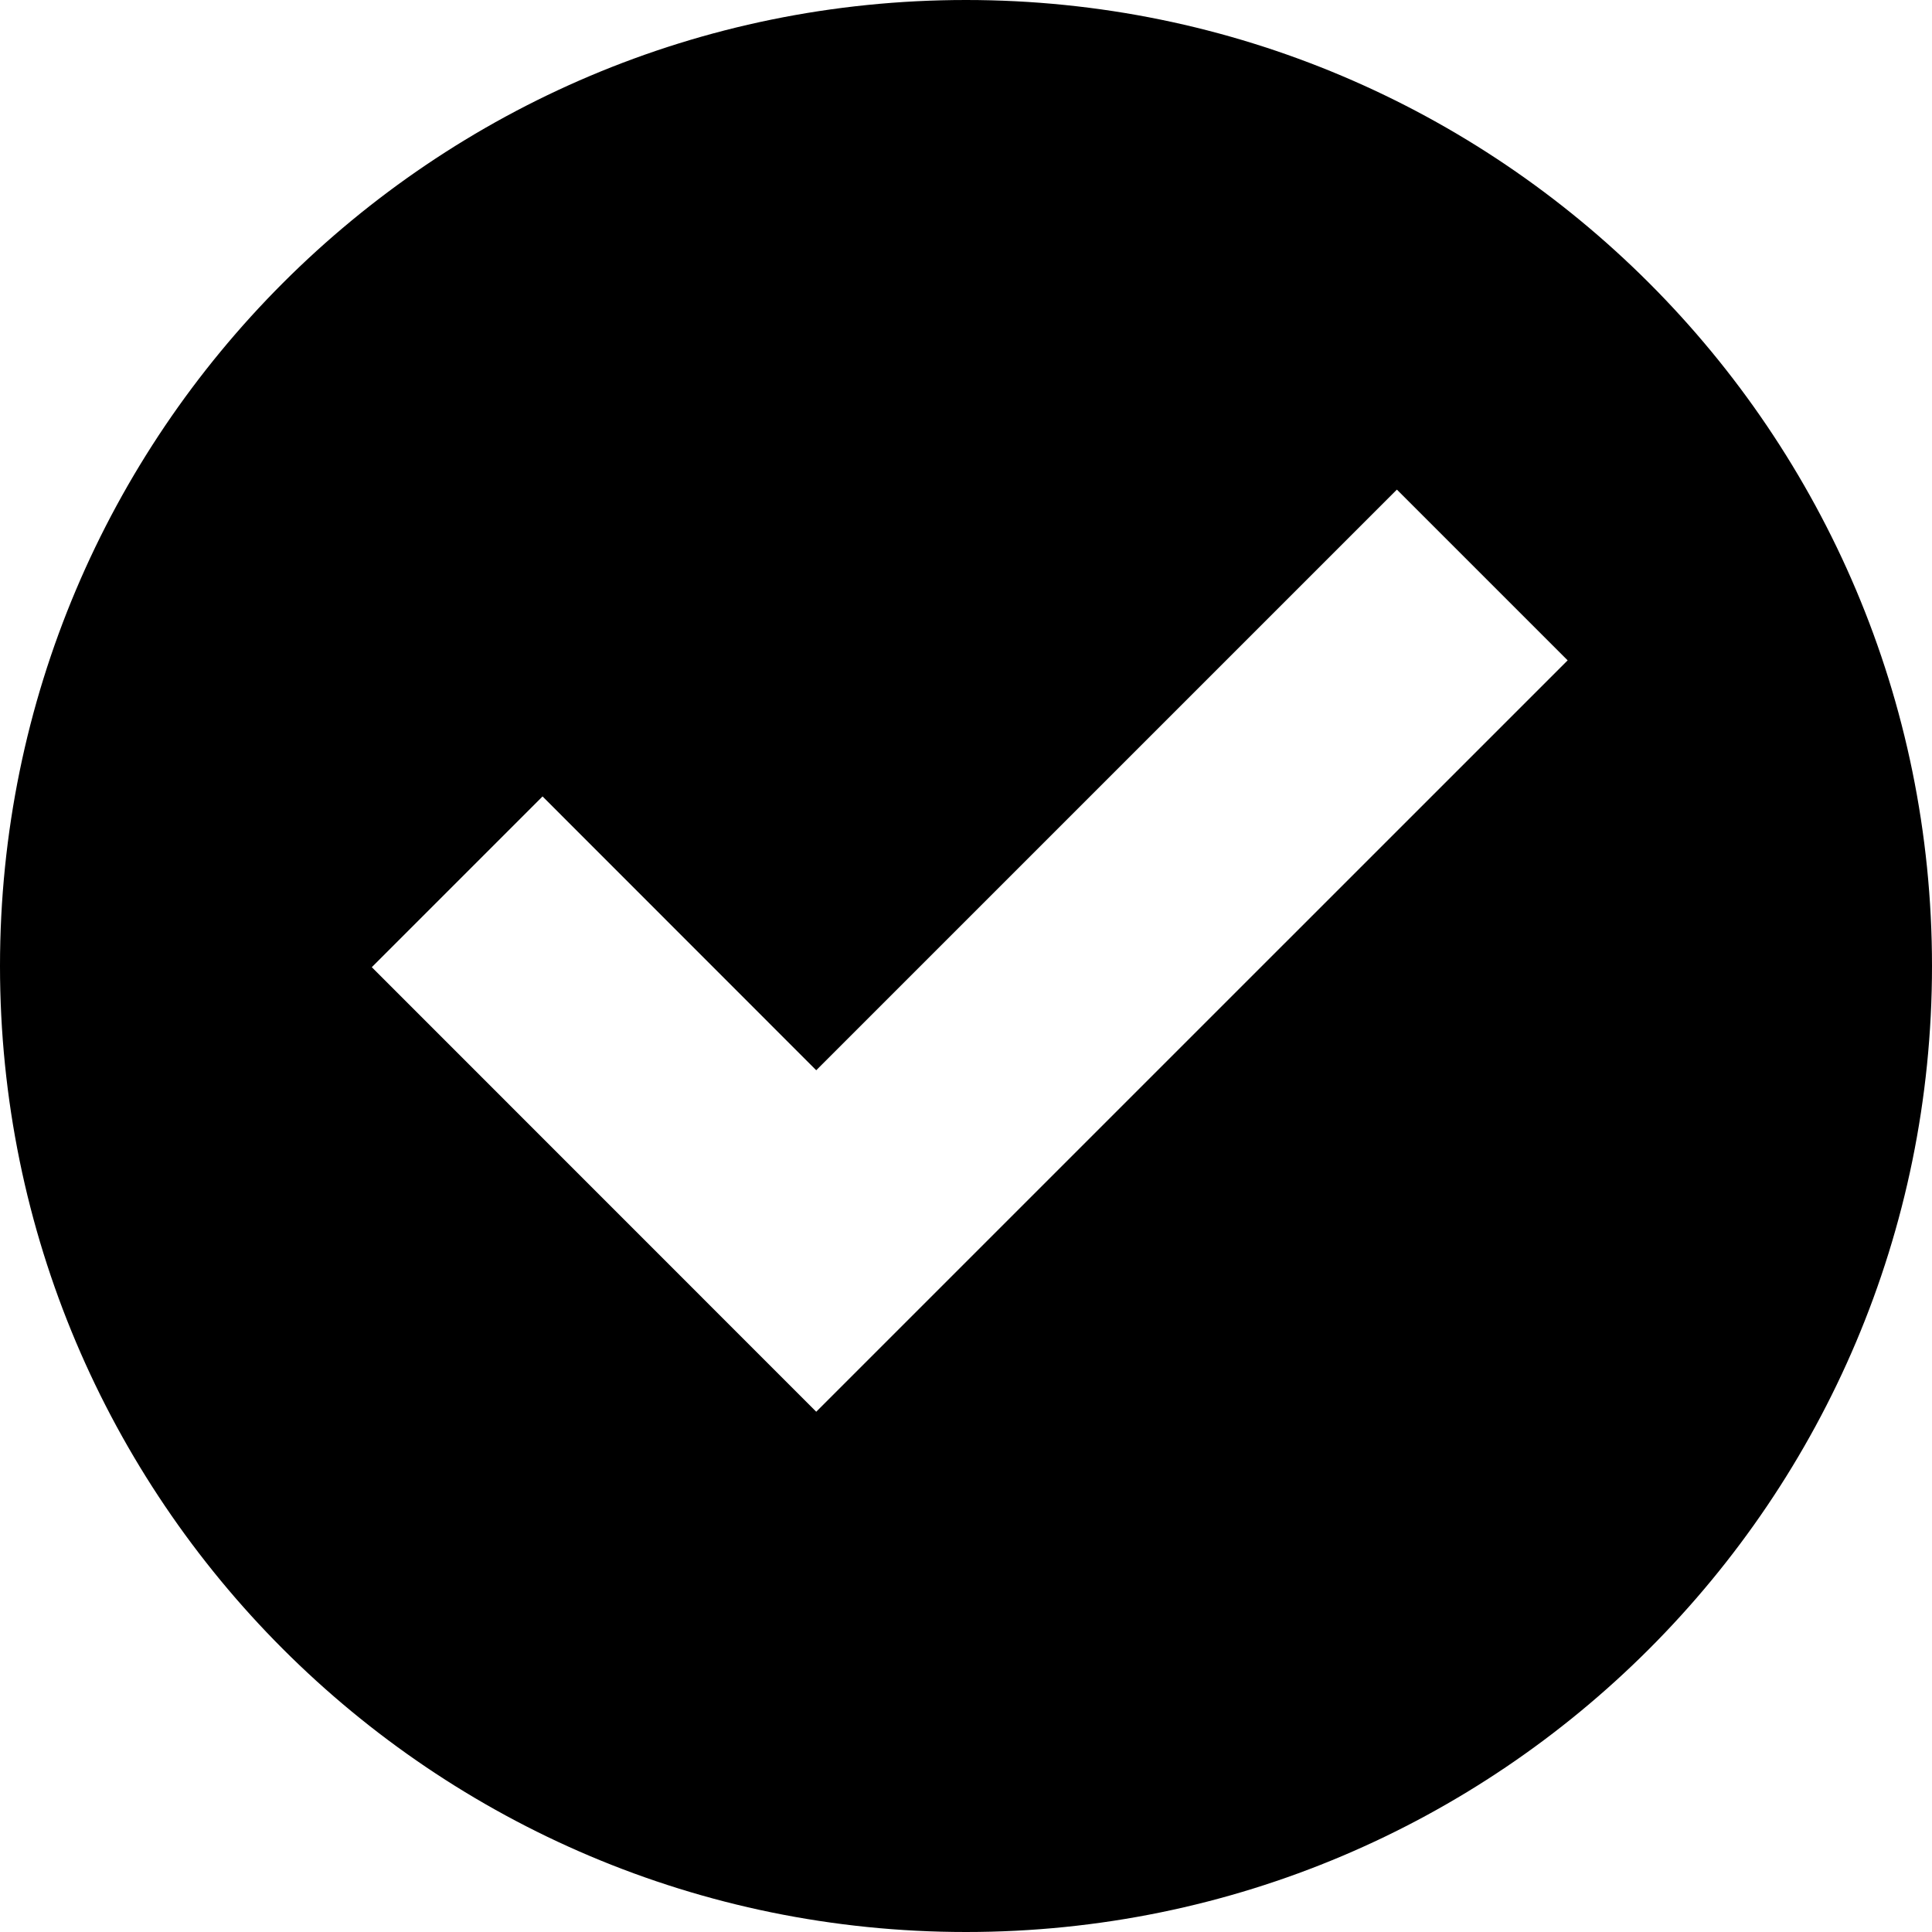<svg id="icon" xmlns="http://www.w3.org/2000/svg" xmlns:xlink="http://www.w3.org/1999/xlink" viewBox="0 0 100 100"><path xmlns="http://www.w3.org/2000/svg" d="M50,0C22.388,0,0,22.388,0,50s22.388,50,50,50s50-22.388,50-50S77.612,0,50,0z M42.248,73.071  L19.244,50.061l8.838-8.838l14.166,14.173l30.055-30.054l8.838,8.838L42.248,73.071z" style="fill: inherit;"></path></svg>